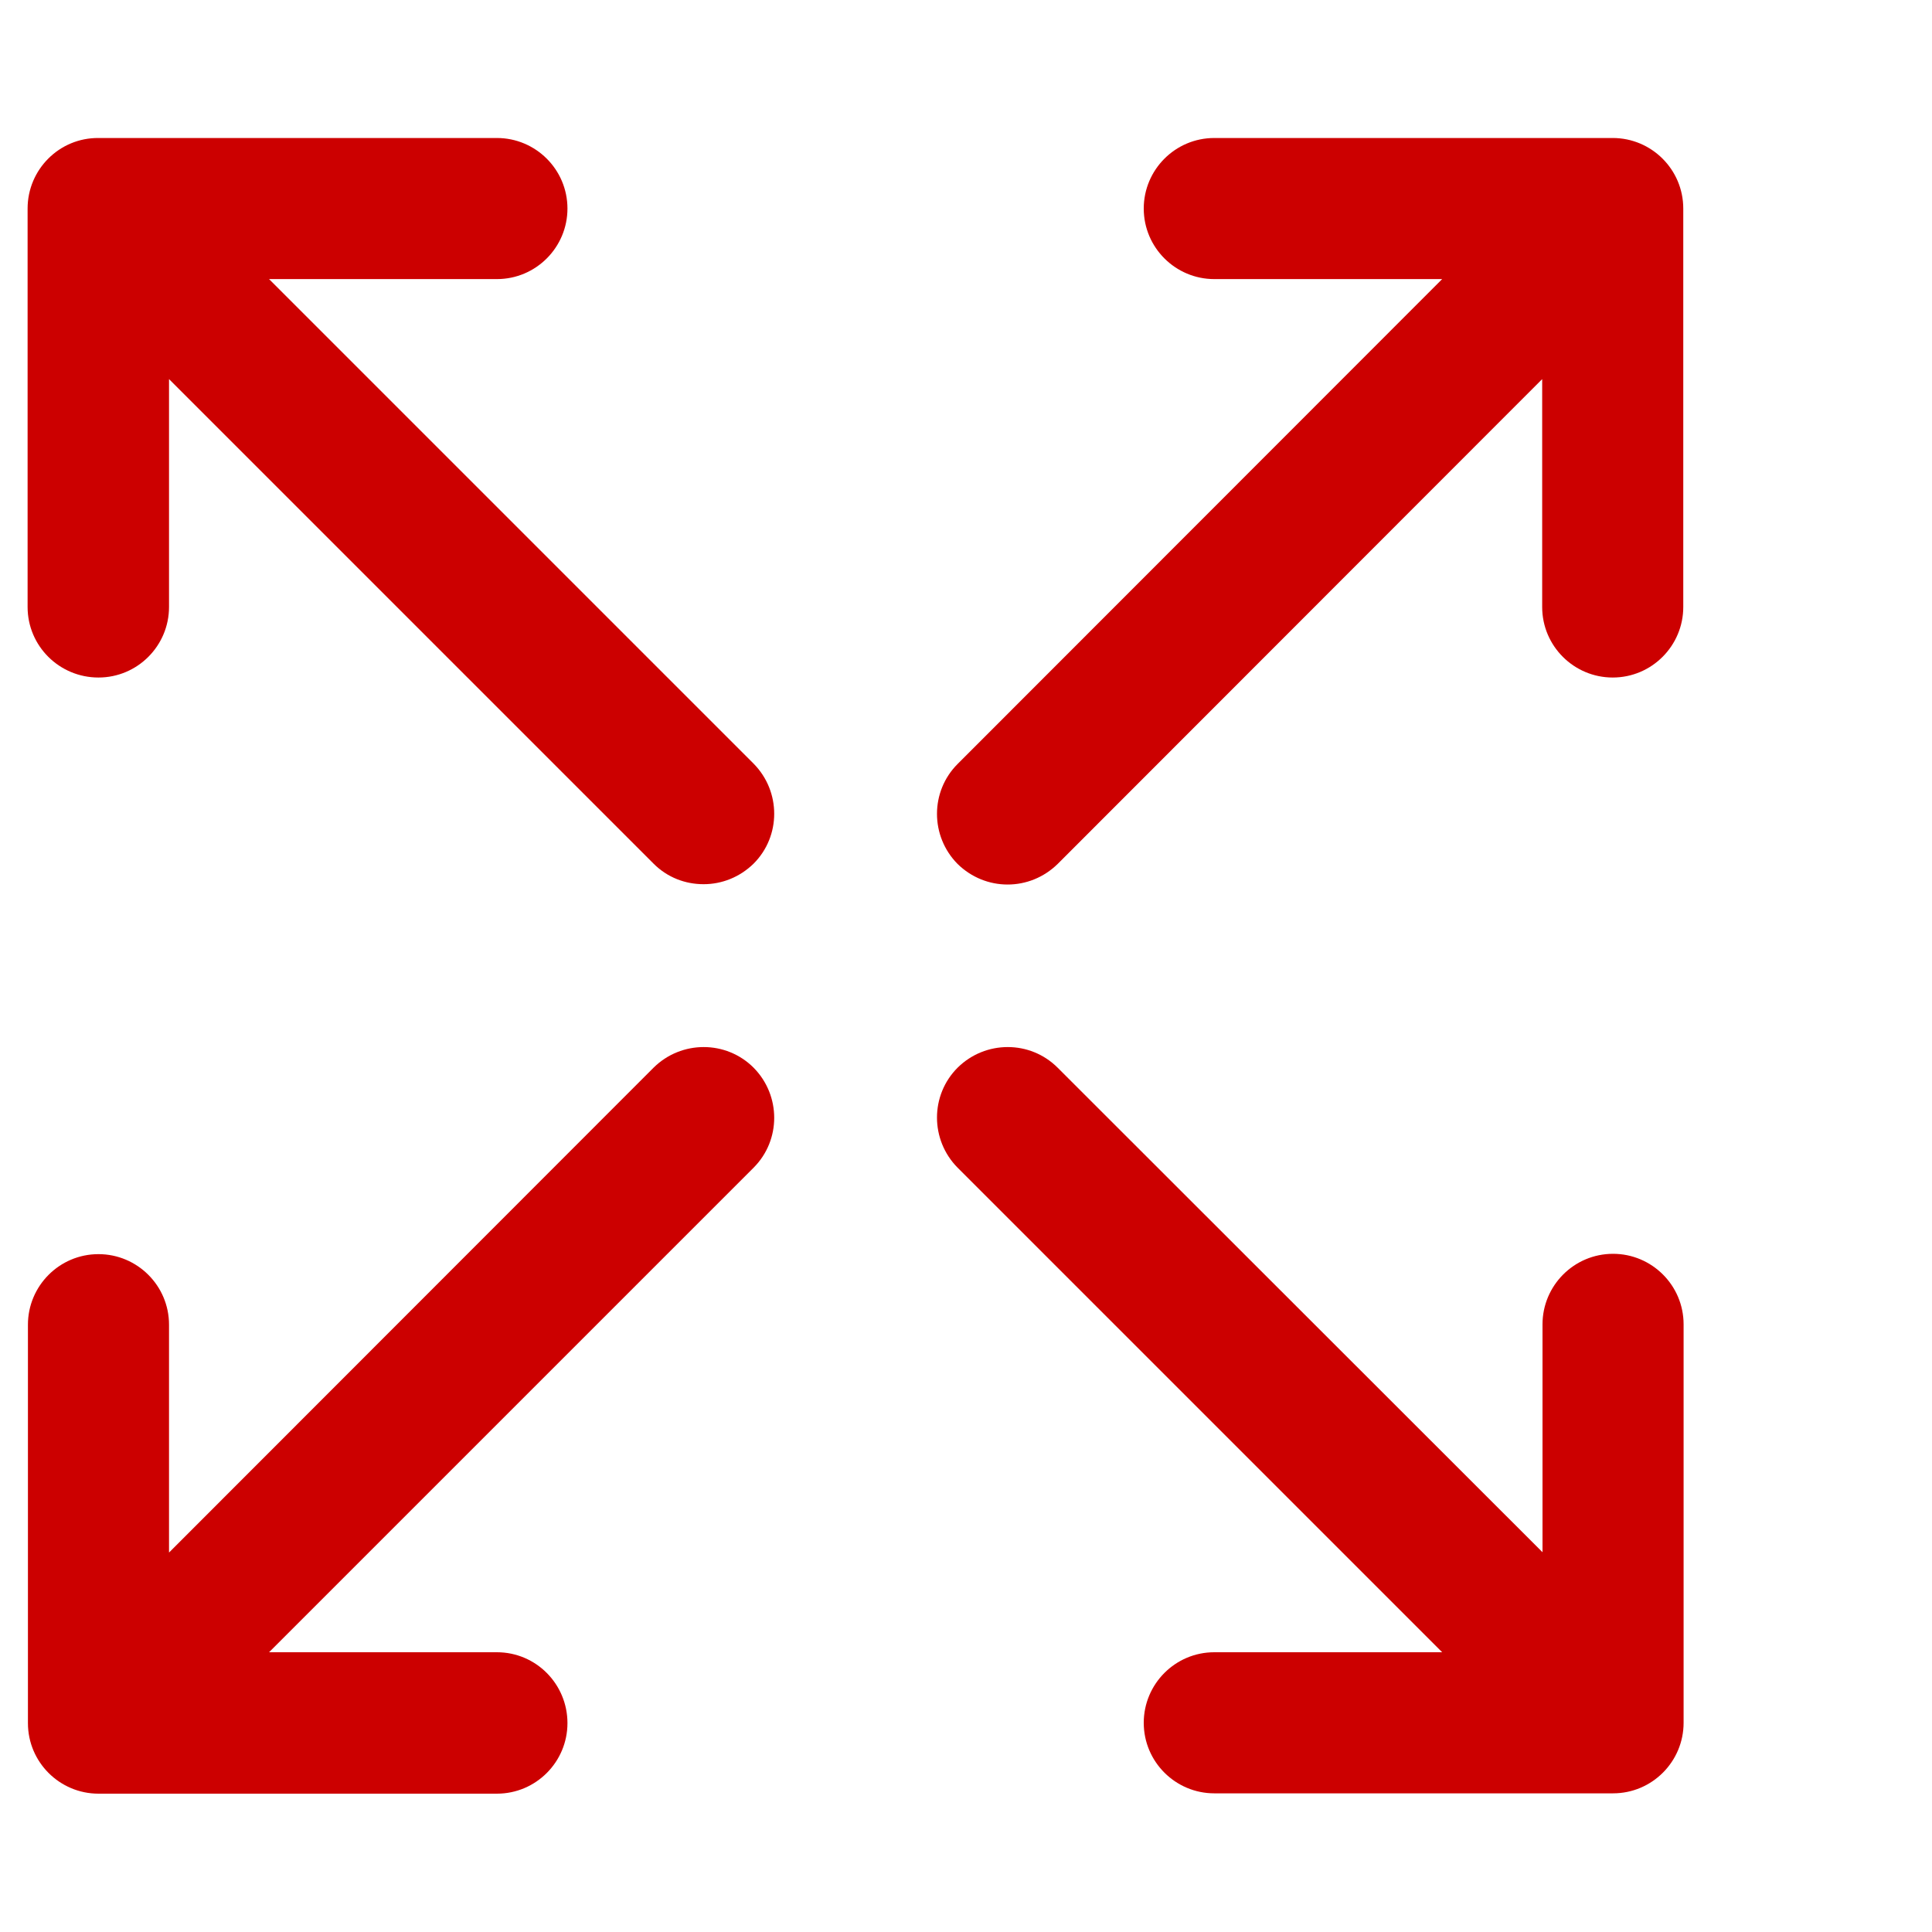 <?xml version="1.0" encoding="UTF-8"?>
<svg width="70px" height="70px" viewBox="0 0 70 70" version="1.1" xmlns="http://www.w3.org/2000/svg" xmlns:xlink="http://www.w3.org/1999/xlink">
    <title>编组 2备份 2</title>
    <g id="页面-1" stroke="none" stroke-width="1" fill="none" fill-rule="evenodd">
        <g id="编组-2备份-2">
            <rect id="矩形" fill-opacity="0" fill="#D8D8D8" x="0" y="0" width="70" height="70"></rect>
            <g id="自适应" transform="translate(1, 5)" fill="#CC0000" fill-rule="nonzero">
                <path d="M35.508,27.048 C36.168,27.048 36.816,26.796 37.32,26.304 L54.876,8.736 L54.876,16.992 C54.876,18.408 56.028,19.548 57.432,19.548 C58.848,19.548 59.988,18.396 59.988,16.992 L59.988,2.556 C59.988,1.14 58.836,0 57.432,0 L42.996,0 C41.58,0 40.44,1.152 40.44,2.556 C40.44,3.972 41.592,5.112 42.996,5.112 L51.252,5.112 L33.696,22.68 C32.7,23.676 32.7,25.296 33.696,26.304 C34.2,26.796 34.848,27.048 35.508,27.048 Z M17.004,54.864 L8.748,54.864 L26.304,37.308 C27.3,36.312 27.3,34.692 26.304,33.684 C25.308,32.688 23.688,32.688 22.68,33.684 L5.124,51.252 L5.124,42.996 C5.124,41.58 3.972,40.44 2.568,40.44 C1.152,40.44 0.012,41.592 0.012,42.996 L0.012,57.432 C0.012,58.848 1.164,59.988 2.568,59.988 L17.004,59.988 C18.42,59.988 19.56,58.836 19.56,57.432 C19.56,56.016 18.42,54.864 17.004,54.864 Z M2.568,19.548 C3.984,19.548 5.124,18.396 5.124,16.992 L5.124,8.736 L22.68,26.292 C23.184,26.796 23.832,27.036 24.492,27.036 C25.152,27.036 25.8,26.784 26.304,26.292 C27.3,25.296 27.3,23.676 26.304,22.668 L8.748,5.112 L17.004,5.112 C18.42,5.112 19.56,3.96 19.56,2.556 C19.56,1.14 18.408,9.14802807e-05 17.004,9.14802807e-05 L2.568,9.14802807e-05 C1.152,-0.012 0,1.14 0,2.556 L0,16.992 C0,18.408 1.152,19.548 2.568,19.548 Z M60,42.984 C60,41.568 58.848,40.428 57.444,40.428 C56.028,40.428 54.888,41.58 54.888,42.984 L54.888,51.24 L37.32,33.684 C36.324,32.688 34.704,32.688 33.696,33.684 C32.7,34.68 32.7,36.3 33.696,37.308 L51.252,54.864 L42.996,54.864 C41.58,54.864 40.44,56.016 40.44,57.42 C40.44,58.836 41.592,59.976 42.996,59.976 L57.444,59.976 C58.86,59.976 60,58.824 60,57.42 L60,42.984 L60,42.984 Z" id="形状"></path>
            </g>
        </g>
    </g>
</svg>